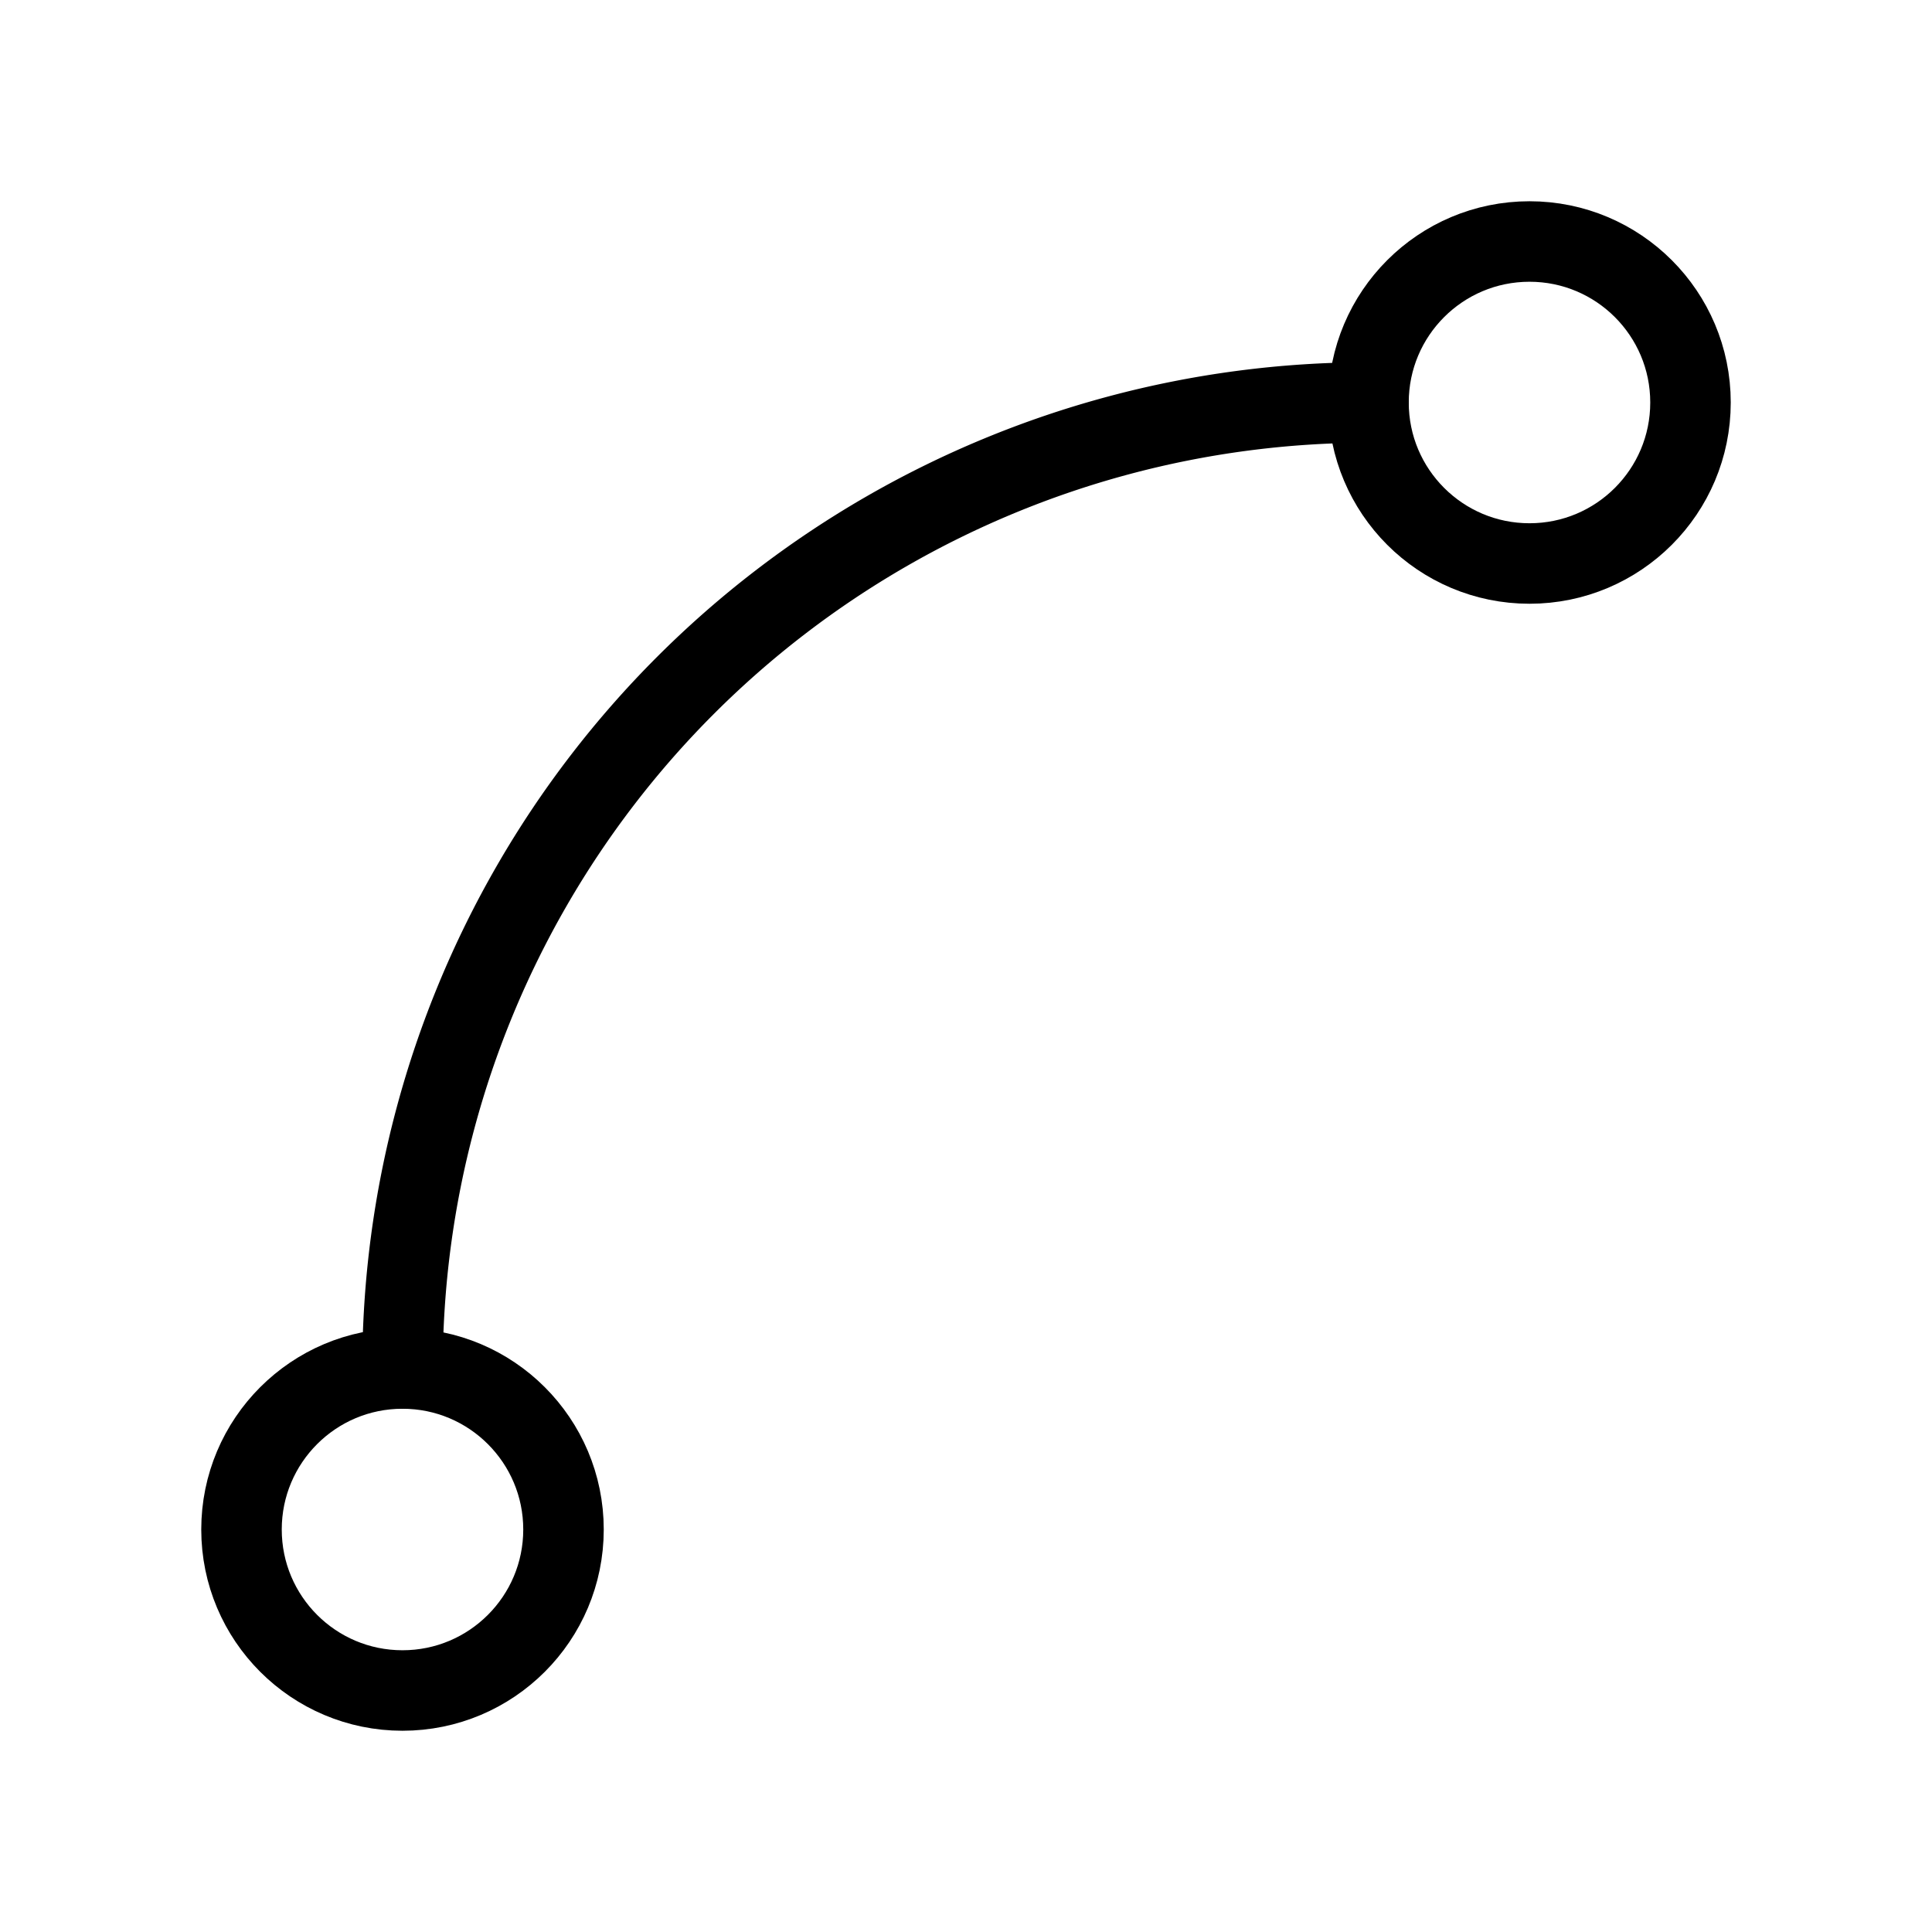 <svg class="lucide lucide-spline" stroke-linejoin="round" stroke-linecap="round" stroke-width="1" stroke="currentColor" fill="none" viewBox="0 0 24 24" height="48" width="48" xmlns="http://www.w3.org/2000/svg"><circle r="2" cy="5" cx="19"></circle><circle r="2" cy="19" cx="5"></circle><path d="M5 17A12 12 0 0 1 17 5"></path></svg>